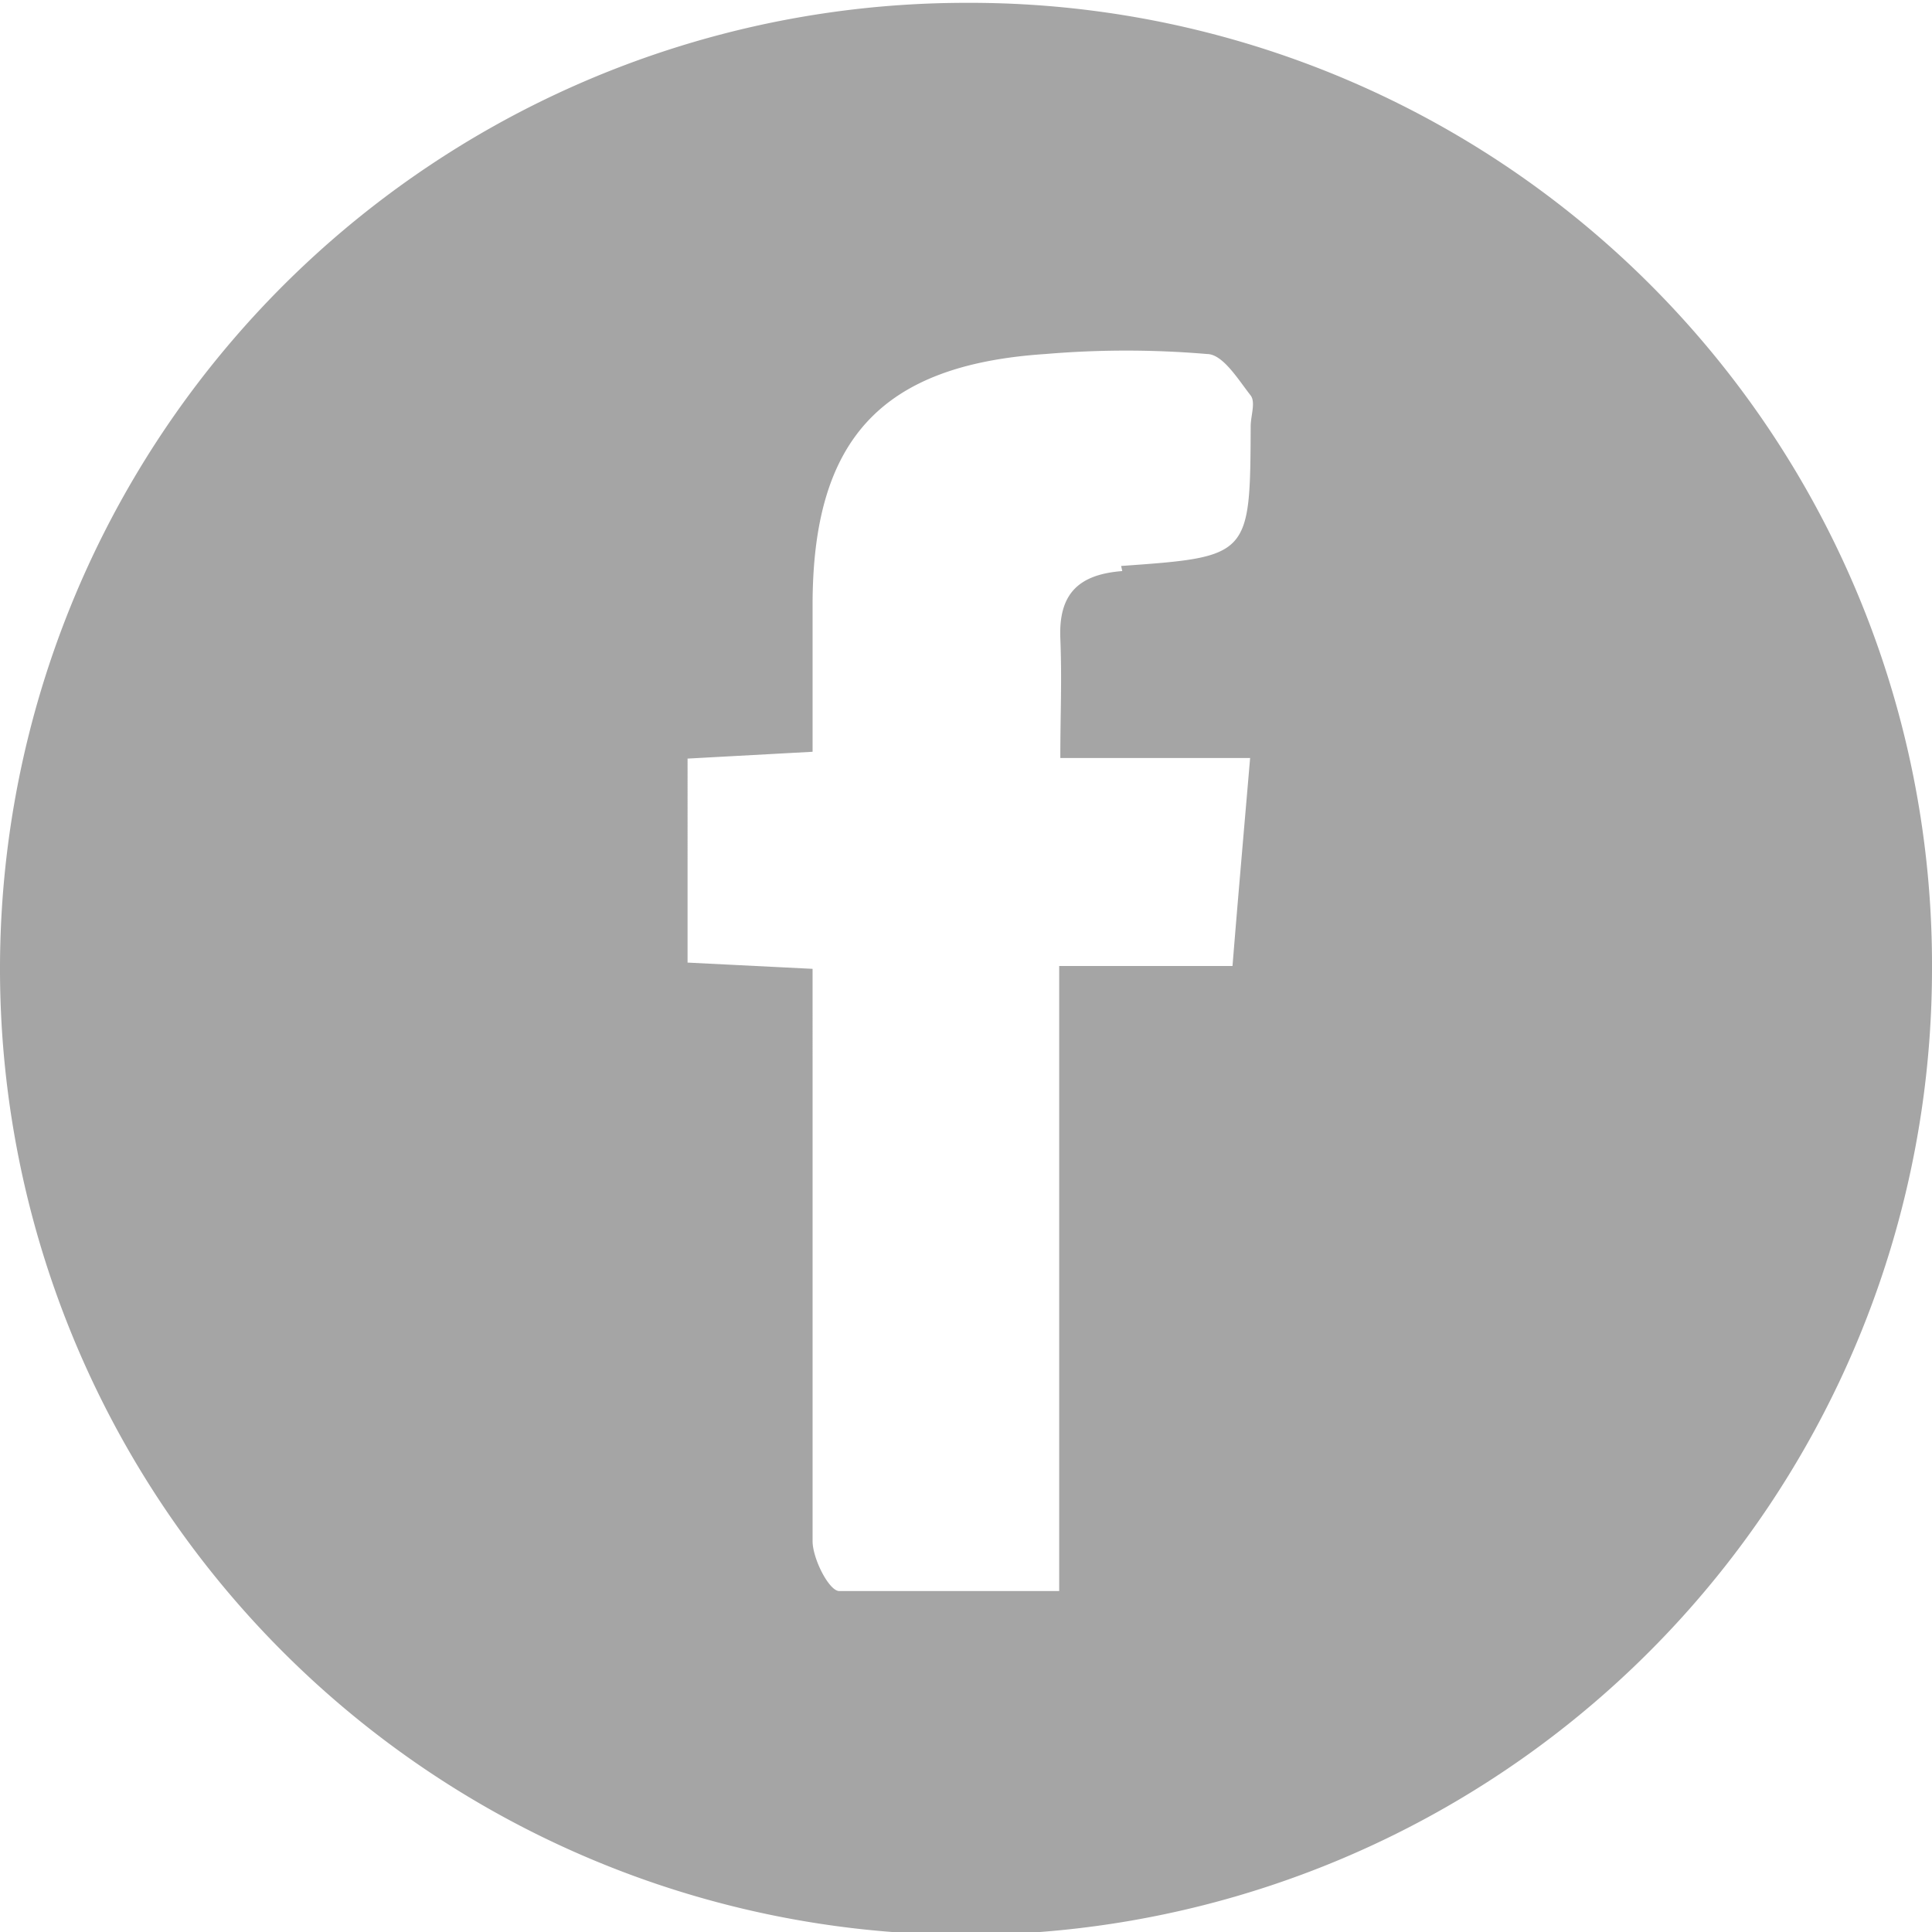 <svg id="e89a460d-5467-4af3-8aa5-54f9454d7772" data-name="Layer 1" xmlns="http://www.w3.org/2000/svg" viewBox="0 0 34 34"><path d="M17,1a17,17,0,1,0,17,17A16.93,16.93,0,0,0,17,1Zm2.75,10c-.78.06-1.12.41-1.09,1.18s0,1.3,0,2.11H22c-.11,1.29-.21,2.42-.31,3.66H18.64v11c-1.36,0-2.62,0-3.87,0-.18,0-.47-.57-.47-.88,0-2.84,0-5.69,0-8.53V18l-2.2-.11V14.3l2.2-.12c0-.87,0-1.72,0-2.58,0-2.92,1.21-4.23,4.1-4.42a16.83,16.83,0,0,1,2.84,0c.28,0,.55.45.77.73.09.12,0,.36,0,.54C22,10.74,22,10.75,19.73,10.91Z" transform="translate(0 -0.95)" fill="#a5a5a5"/></svg>